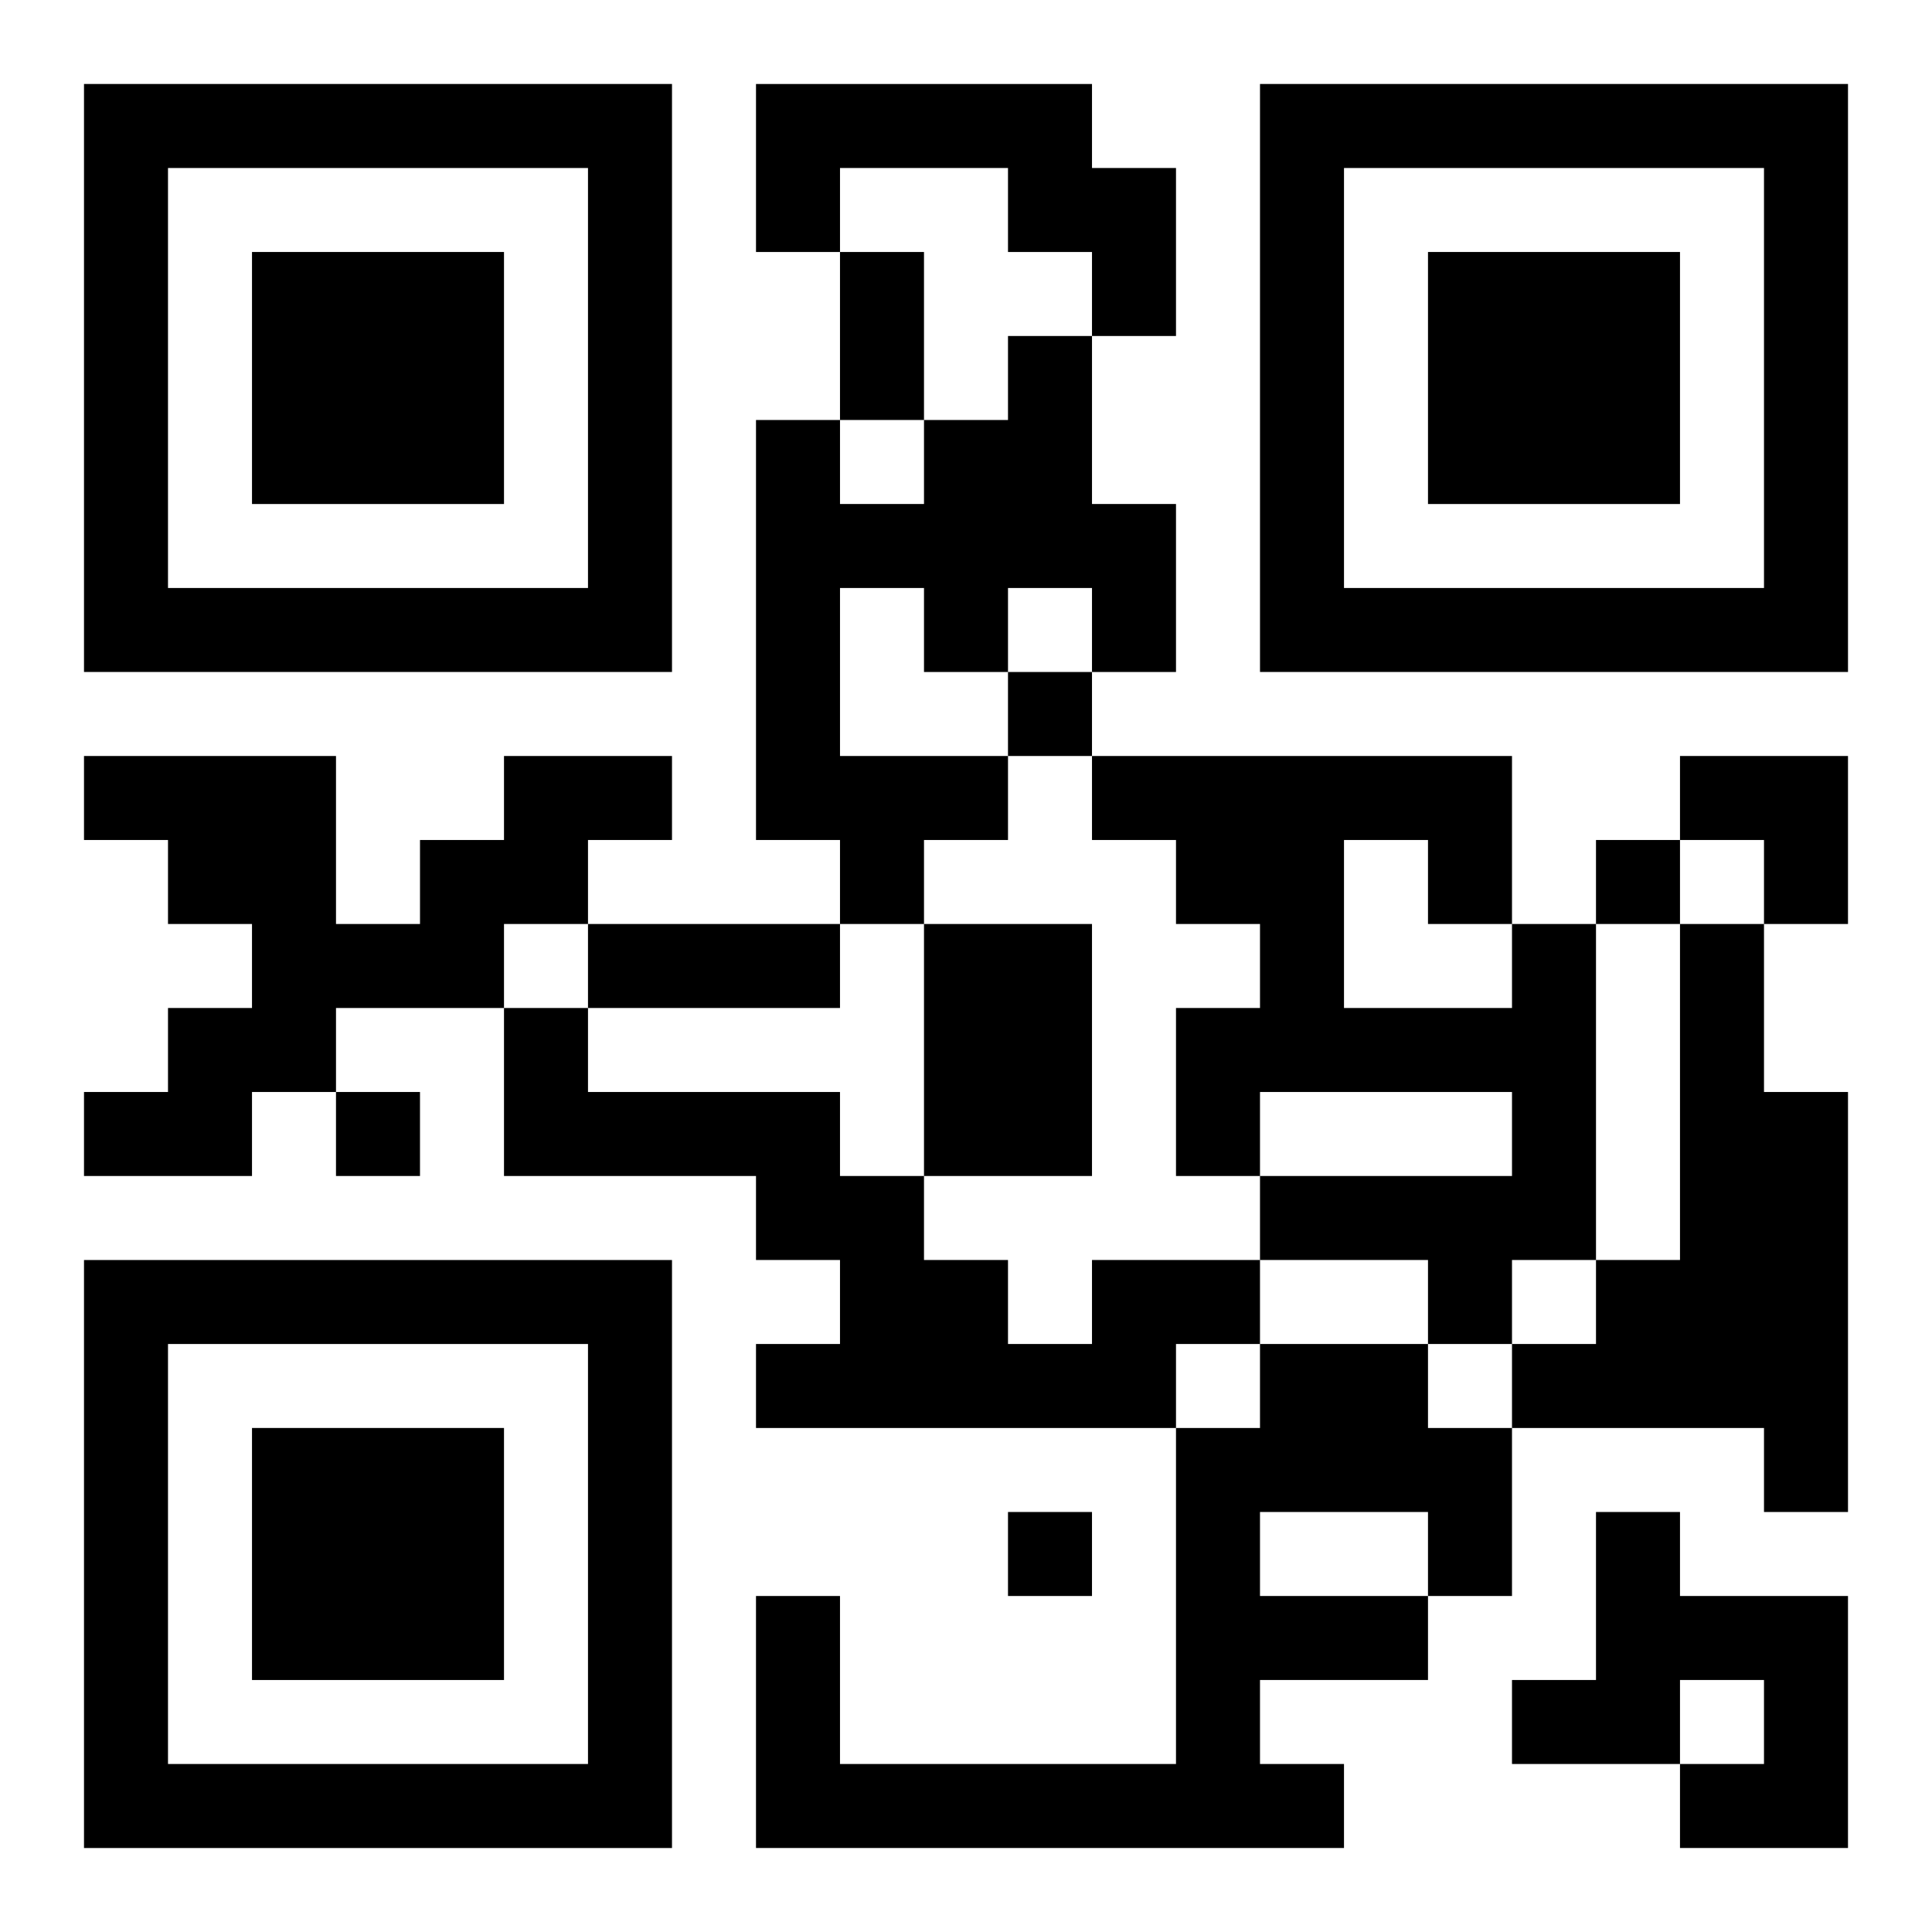 <?xml version="1.0" encoding="UTF-8"?>
<svg width="250" height="250" baseProfile="full" version="1.1" viewBox="-1 -1 23 23" xmlns="http://www.w3.org/2000/svg" xmlns:xlink="http://www.w3.org/1999/xlink"><symbol id="a"><path d="m0 7v7h7v-7h-7zm1 1h5v5h-5v-5zm1 1v3h3v-3h-3z"/></symbol><use y="-7" xlink:href="#a"/><use y="7" xlink:href="#a"/><use x="14" y="-7" xlink:href="#a"/><path d="m8 0h4v1h1v2h-1v-1h-1v-1h-2v1h-1v-2m3 3h1v2h1v2h-1v-1h-1v1h-1v-1h-1v2h2v1h-1v1h-1v-1h-1v-5h1v1h1v-1h1v-1m-6 5h2v1h-1v1h-1v1h-2v1h-1v1h-2v-1h1v-1h1v-1h-1v-1h-1v-1h3v2h1v-1h1v-1m5 2h2v3h-2v-3m7 0h1v4h-1v1h-1v-1h-2v-1h3v-1h-3v1h-1v-2h1v-1h-1v-1h-1v-1h5v2m-2-1v2h2v-1h-1v-1h-1m4 1h1v2h1v5h-1v-1h-3v-1h1v-1h1v-4m-7 4h2v1h-1v1h-5v-1h1v-1h-1v-1h-3v-2h1v1h3v1h1v1h1v1h1v-1m2 1h2v1h1v2h-1v1h-2v1h1v1h-7v-3h1v2h4v-4h1v-1m0 2v1h2v-1h-2m4 0h1v1h2v3h-2v-1h1v-1h-1v1h-2v-1h1v-2m-7-10v1h1v-1h-1m7 2v1h1v-1h-1m-15 3v1h1v-1h-1m8 5v1h1v-1h-1m-2-15h1v2h-1v-2m-3 8h3v1h-3v-1m13-2h2v2h-1v-1h-1z"/></svg>
